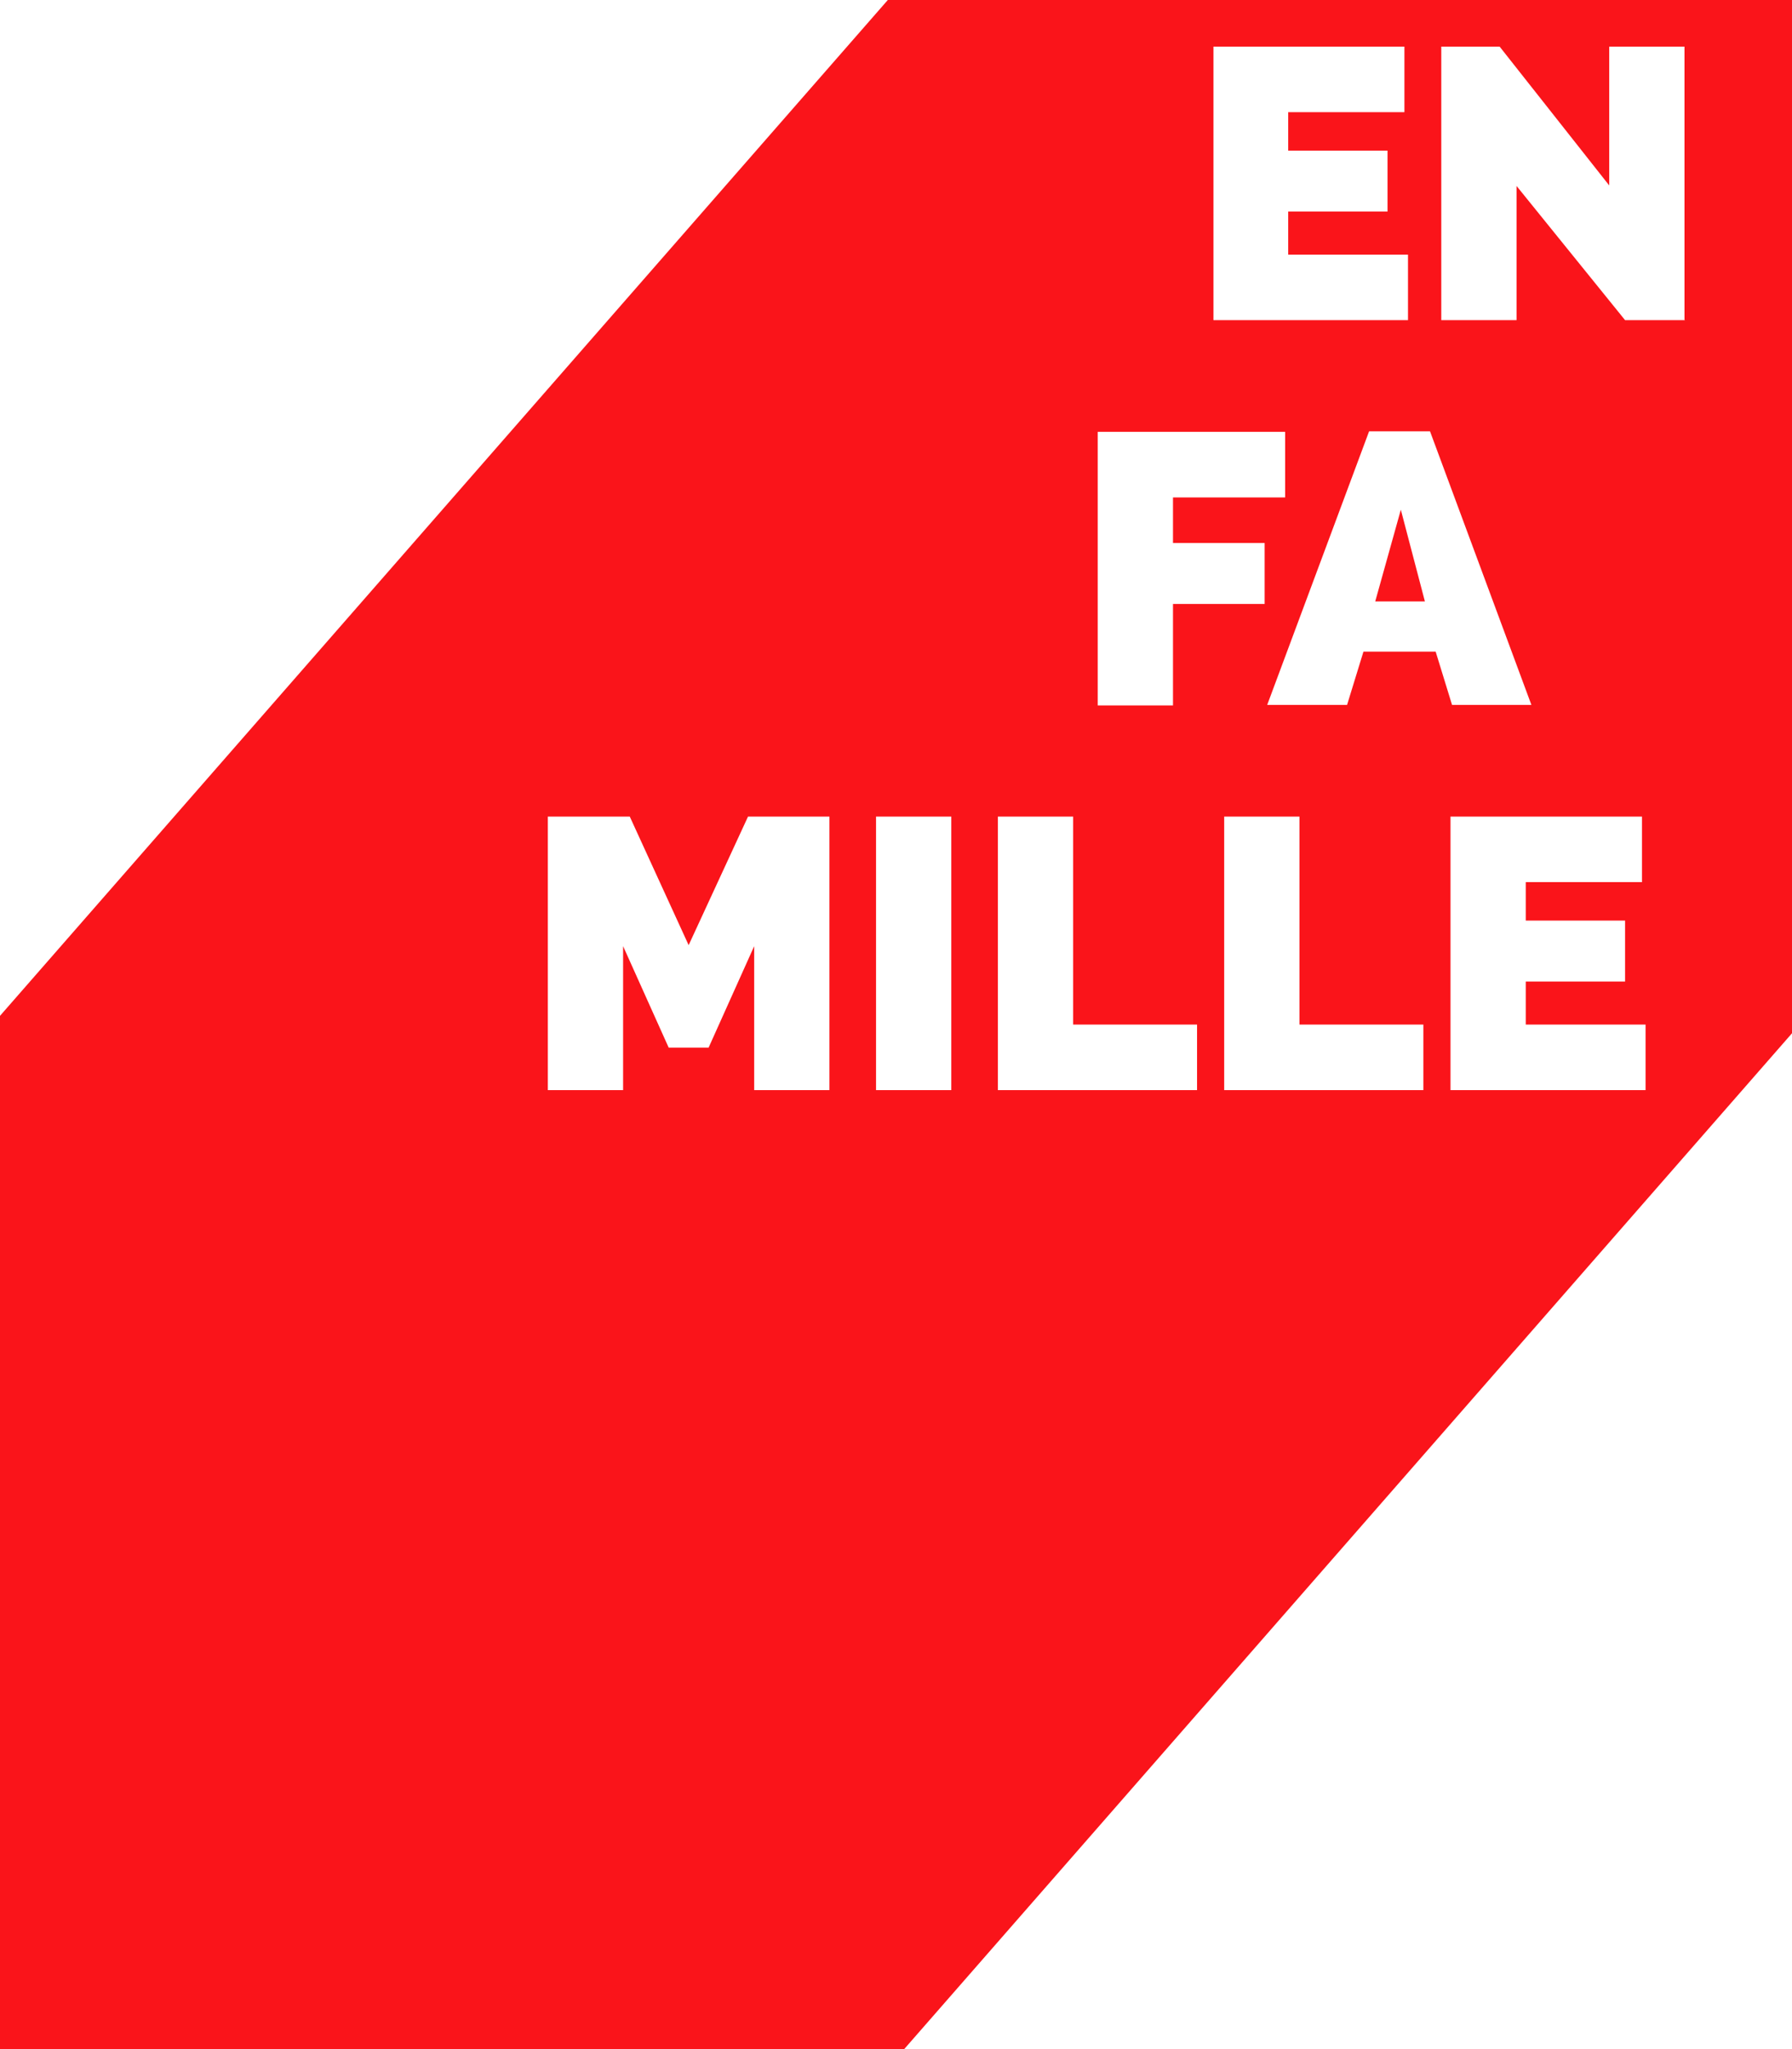 <?xml version="1.0" encoding="UTF-8"?>
<svg id="Calque_1" data-name="Calque 1" xmlns="http://www.w3.org/2000/svg" viewBox="0 0 35 40">
  <defs>
    <style>
      .cls-1 {
        fill: #FA141A;
      }
    </style>
  </defs>
  <polygon class="cls-1" points="26.86 11.74 27.83 11.74 27.36 9.95 26.86 11.74"/>
  <path class="cls-1" d="M17.66,0h-.32L0,19.83v20.17H17.66l17.34-19.83V0H17.66Zm6.03,.91h3.74v1.28h-2.27v.75h1.94v1.19h-1.94v.84h2.34v1.28h-3.8V.91Zm-2.25,7.52h3.66v1.28h-2.19v.89h1.79v1.19h-1.79v1.98h-1.47v-5.34Zm-5.24,12.85h-1.47v-2.81l-.89,1.98h-.78l-.89-1.98v2.81h-1.47v-5.34h1.6l1.15,2.51,1.16-2.51h1.59v5.34Zm2.38,0h-1.47v-5.34h1.47v5.34Zm4.8,0h-3.89v-5.34h1.47v4.06h2.42v1.28Zm4.42,0h-3.89v-5.34h1.47v4.06h2.42v1.28Zm-1.17-8.56l-.32,1.04h-1.56l1.99-5.34h1.19l1.98,5.34h-1.55l-.32-1.04h-1.42Zm5.5,8.56h-3.8v-5.34h3.74v1.28h-2.27v.75h1.94v1.19h-1.94v.84h2.34v1.28Zm.78-15.03h-1.17l-2.12-2.62v2.62h-1.47V.91h1.14l2.14,2.71V.91h1.47V6.24Z"/>
</svg>